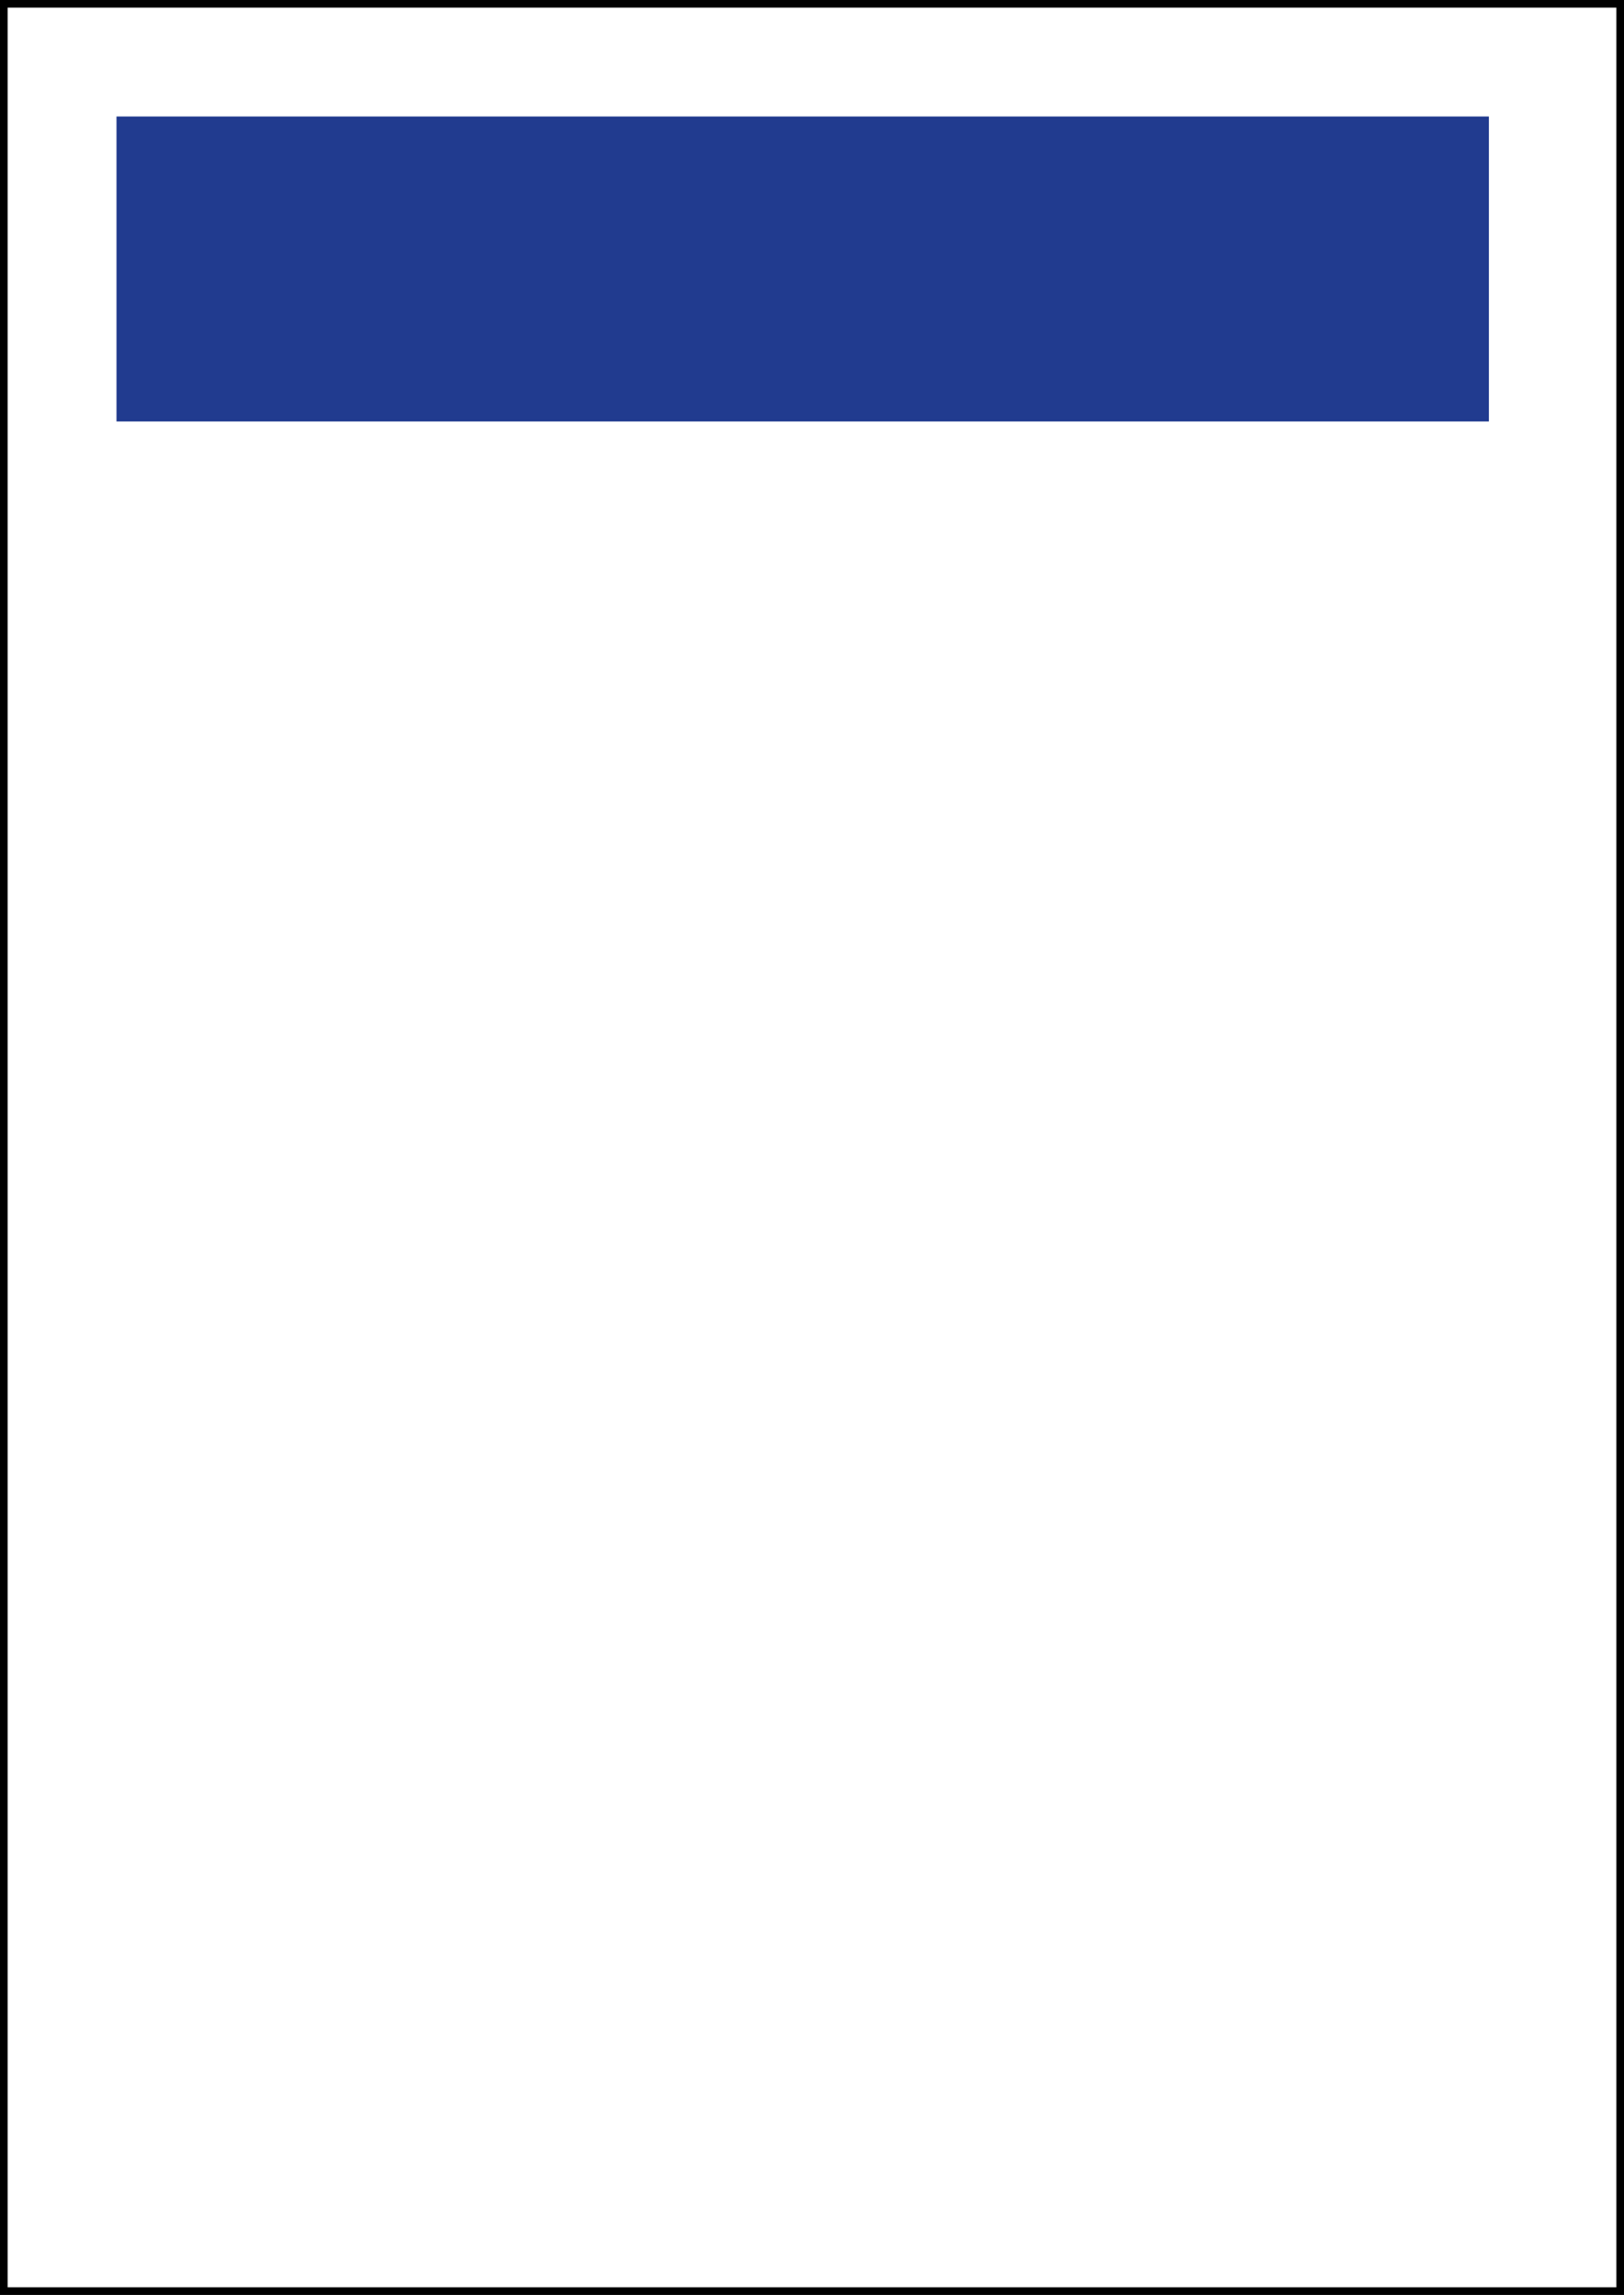<?xml version="1.0" encoding="UTF-8"?>
<svg xmlns="http://www.w3.org/2000/svg" id="Ebene_2" data-name="Ebene 2" viewBox="0 0 213 301">
  <rect x="0" y="0" width="213" height="301" fill="#808080" stroke="none"/>
  <g id="_1_8_Seite_Banner" data-name="1/8 Seite Banner">
    <g>
      <rect x=".5" y=".5" width="212" height="300" style="fill: #fff; stroke: #000;"></rect>
      <rect x="15.28" y="15.28" width="180" height="40" style="fill: #213b8f;"></rect>
    </g>
  </g>
</svg>
